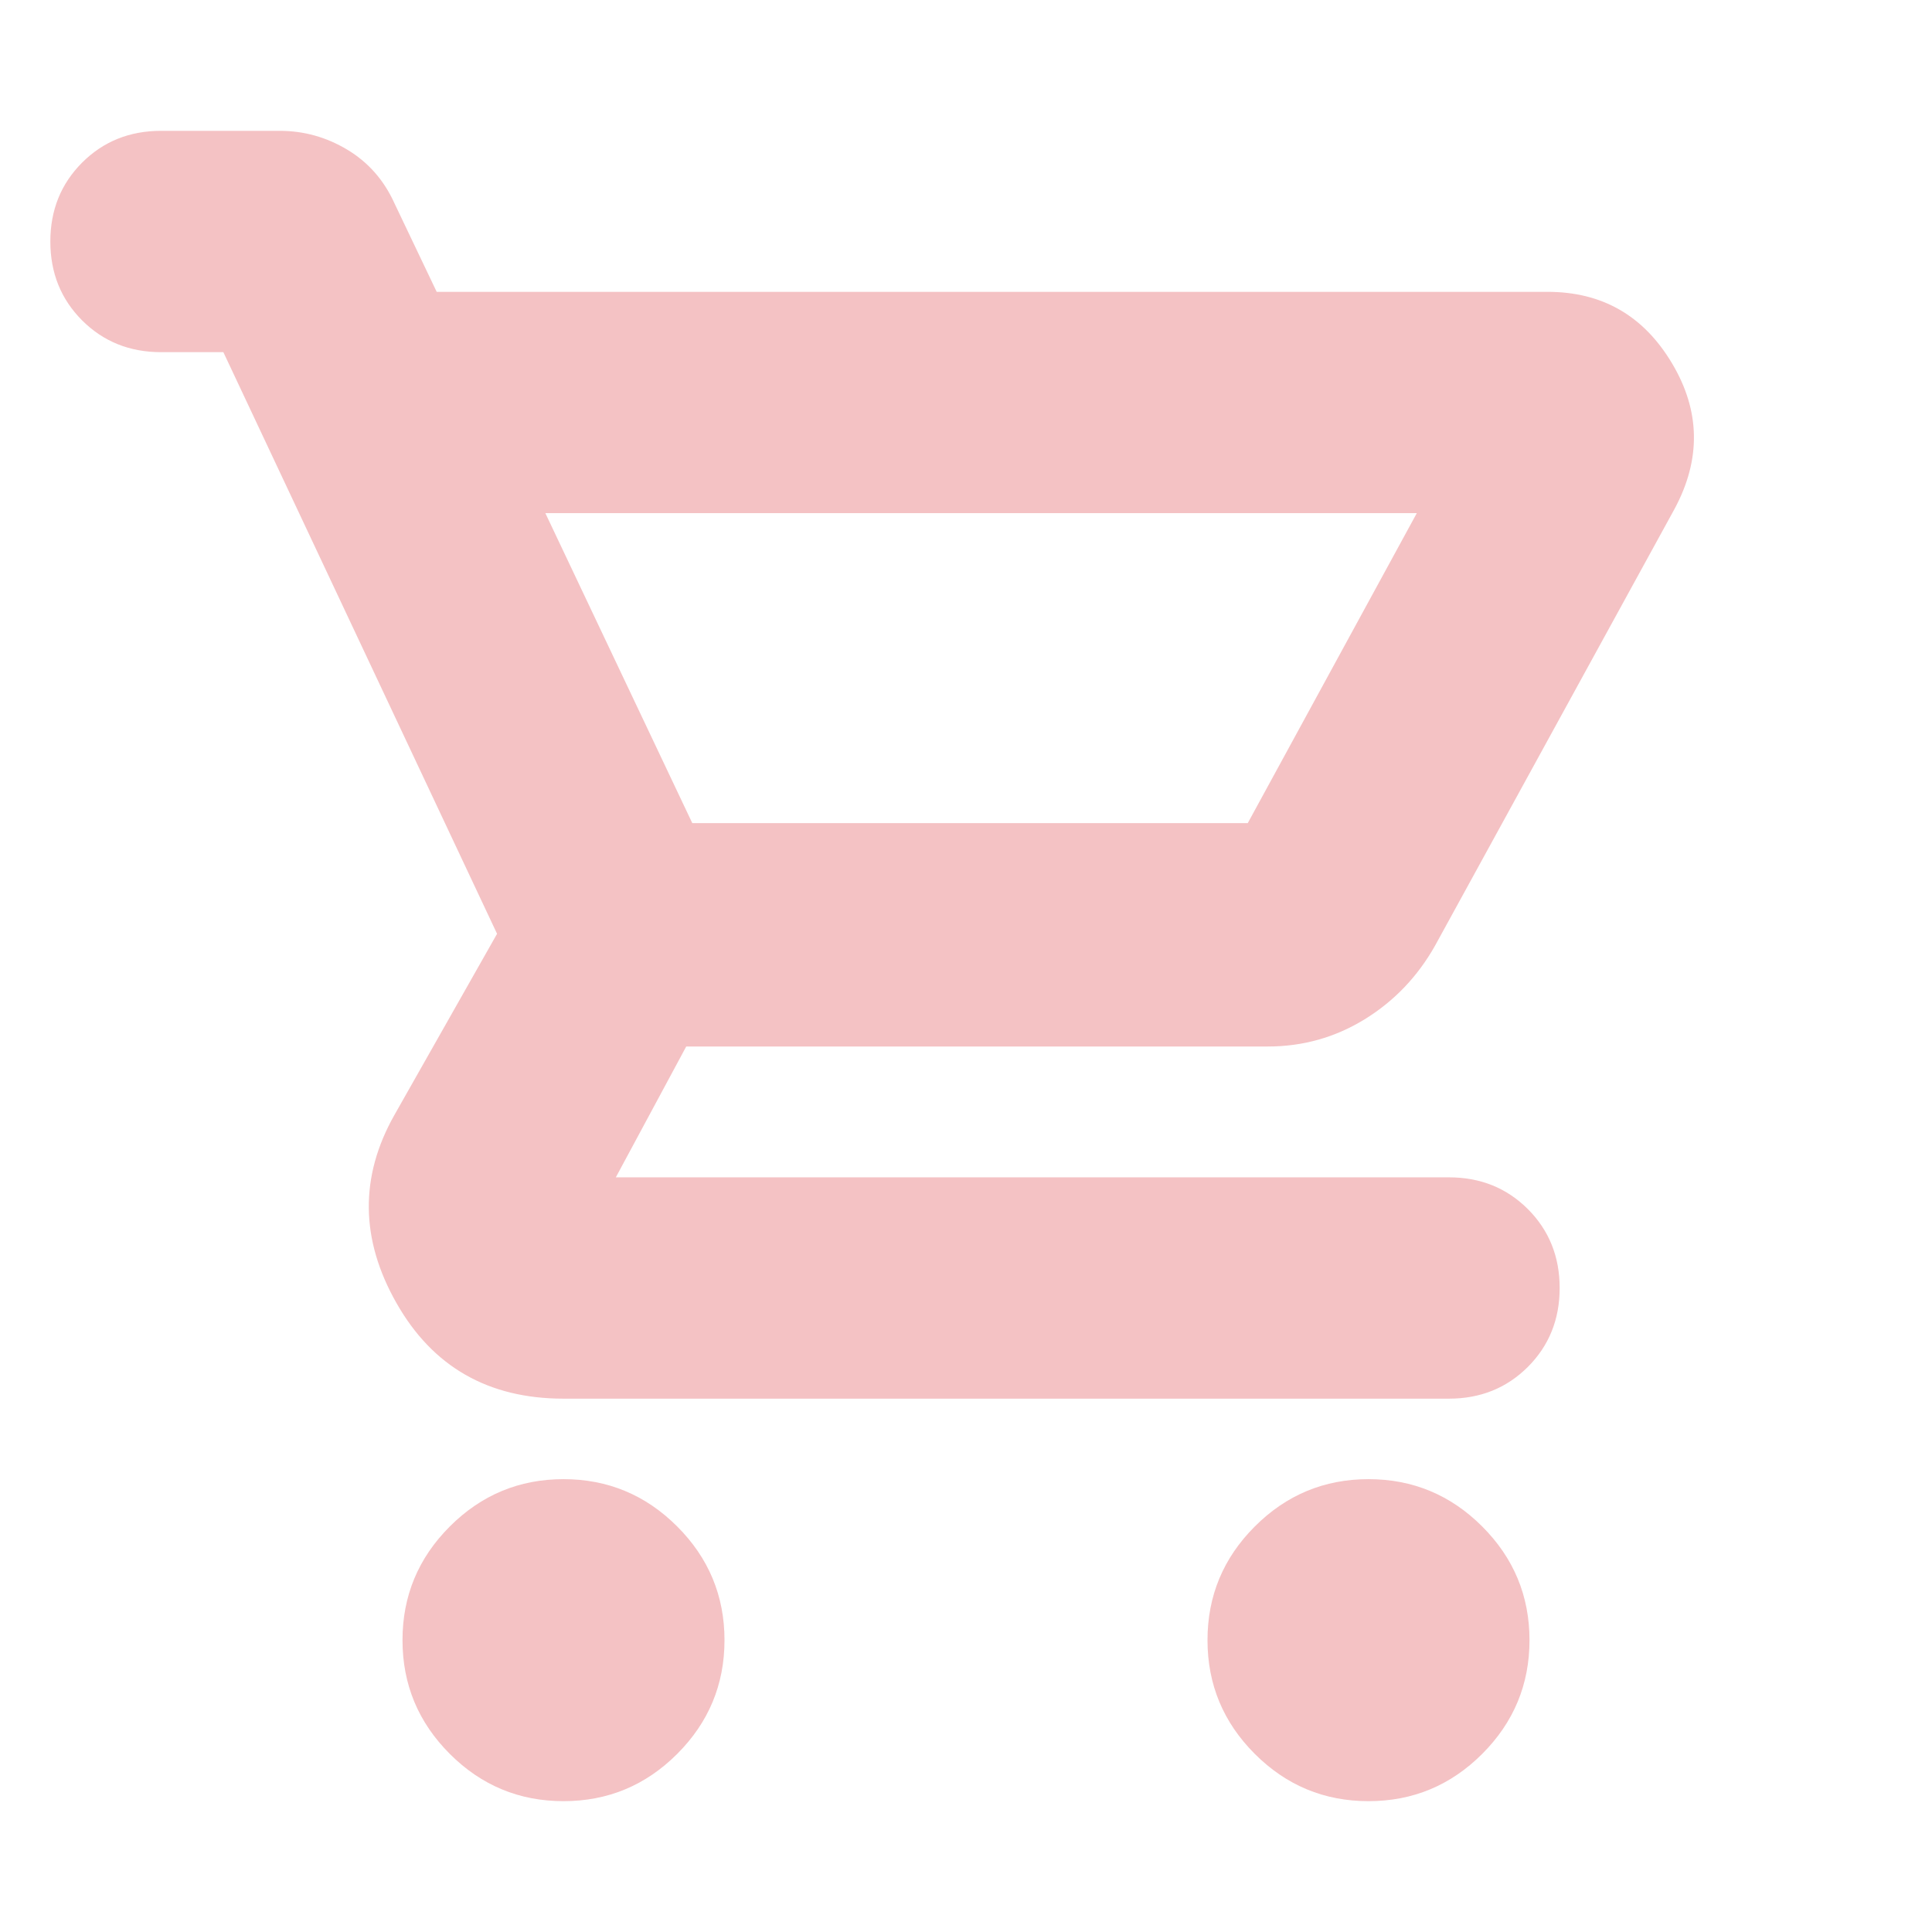 <svg width="36" height="36" viewBox="0 0 36 36" fill="none" xmlns="http://www.w3.org/2000/svg">
<mask id="mask0_314_2042" style="mask-type:alpha" maskUnits="userSpaceOnUse" x="0" y="0" width="36" height="36">
<rect width="36" height="36" fill="#D9D9D9"/>
</mask>
<g mask="url(#mask0_314_2042)">
<path d="M10.5 33.562C9.675 33.562 8.969 33.269 8.381 32.681C7.794 32.094 7.5 31.387 7.5 30.562C7.5 29.738 7.794 29.031 8.381 28.444C8.969 27.856 9.675 27.562 10.5 27.562C11.325 27.562 12.031 27.856 12.619 28.444C13.206 29.031 13.5 29.738 13.5 30.562C13.5 31.387 13.206 32.094 12.619 32.681C12.031 33.269 11.325 33.562 10.5 33.562ZM25.5 33.562C24.675 33.562 23.969 33.269 23.381 32.681C22.794 32.094 22.5 31.387 22.5 30.562C22.5 29.738 22.794 29.031 23.381 28.444C23.969 27.856 24.675 27.562 25.5 27.562C26.325 27.562 27.031 27.856 27.619 28.444C28.206 29.031 28.5 29.738 28.5 30.562C28.5 31.387 28.206 32.094 27.619 32.681C27.031 33.269 26.325 33.562 25.5 33.562ZM10.162 9.562L12.9 15.338H23.25L26.4 9.562H10.162ZM8.137 5.438H28.837C29.853 5.438 30.626 5.881 31.155 6.769C31.685 7.656 31.7 8.562 31.2 9.488L26.738 17.625C26.413 18.2 25.976 18.656 25.427 18.994C24.878 19.331 24.277 19.5 23.625 19.5H12.787L11.475 21.938H27C27.584 21.938 28.074 22.135 28.47 22.53C28.865 22.926 29.062 23.416 29.062 24C29.062 24.584 28.865 25.074 28.47 25.47C28.074 25.865 27.584 26.062 27 26.062H10.5C9.1 26.062 8.062 25.469 7.388 24.281C6.713 23.094 6.7 21.925 7.35 20.775L9.262 17.4L4.162 6.562H3C2.416 6.562 1.926 6.365 1.53 5.97C1.135 5.574 0.938 5.084 0.938 4.5C0.938 3.916 1.135 3.426 1.53 3.03C1.926 2.635 2.416 2.438 3 2.438H5.213C5.662 2.438 6.082 2.555 6.473 2.79C6.862 3.024 7.155 3.357 7.35 3.788L8.137 5.438Z" fill="#F4C2C4"/>
</g>
</svg>

